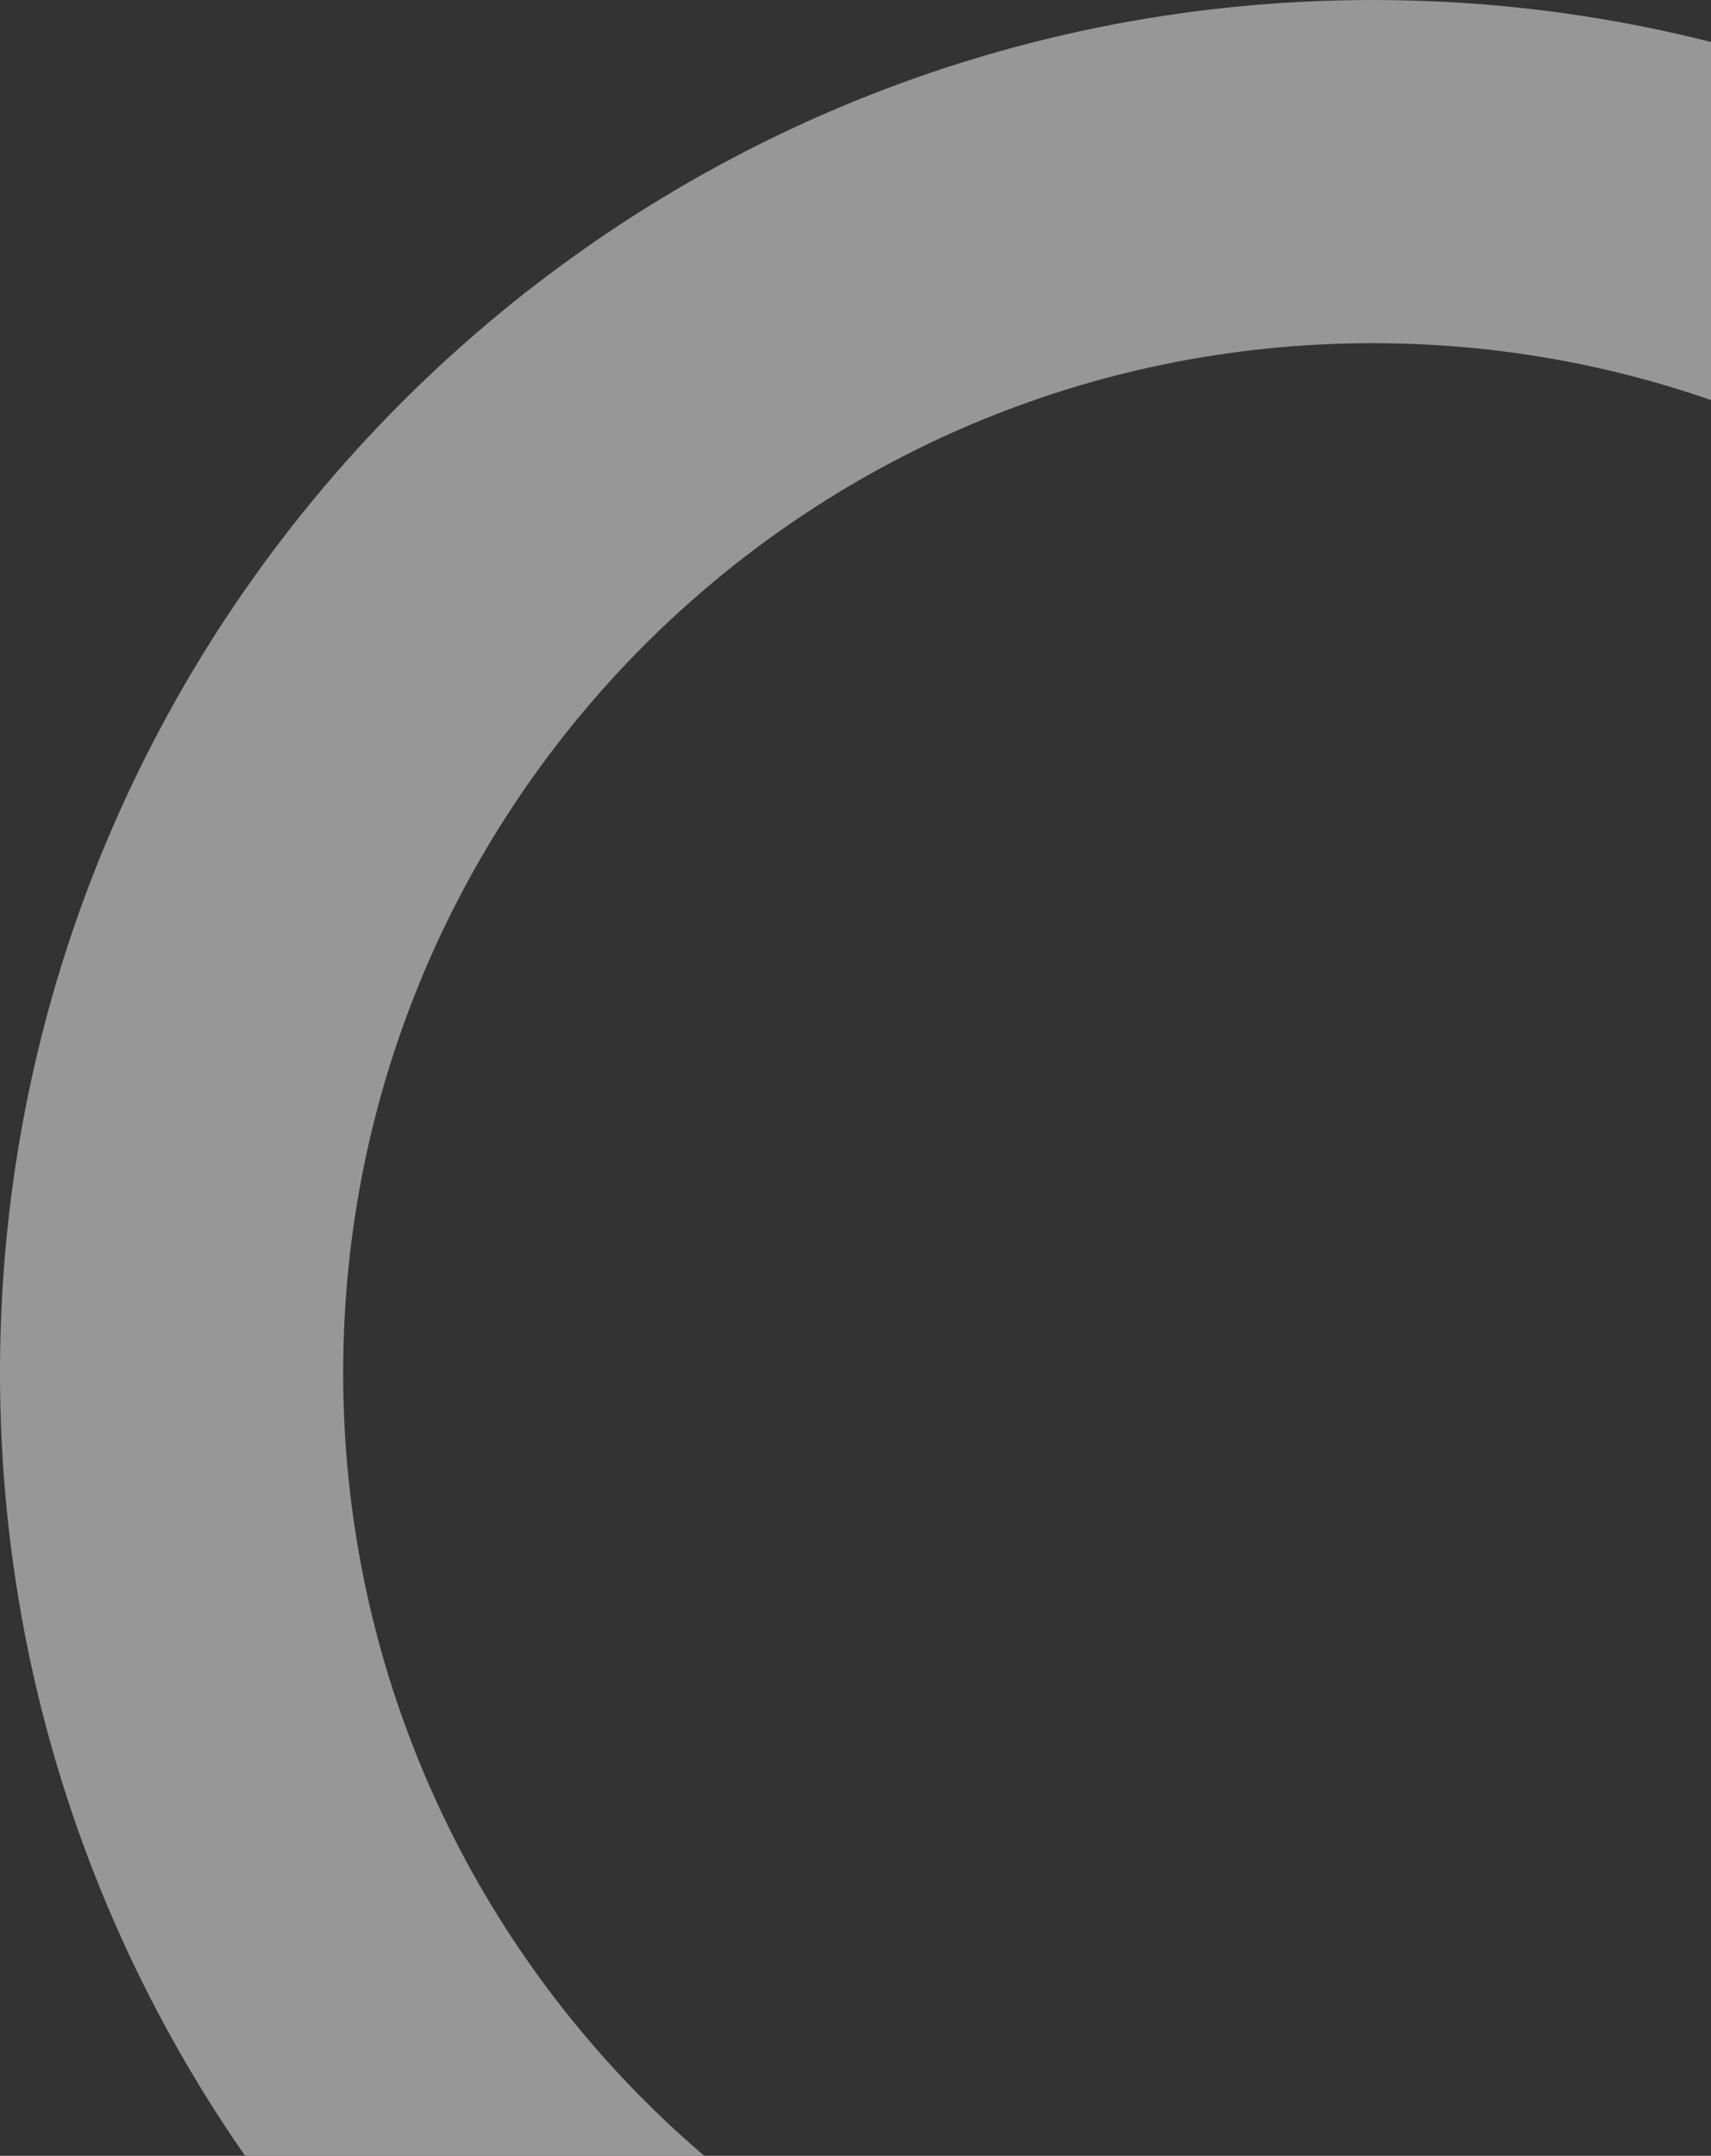 <svg width="177" height="223" viewBox="0 0 177 223" fill="none" xmlns="http://www.w3.org/2000/svg">
<rect x="0" y="0" width="177" height="223" fill="#333333" stroke="none"/>
<g clip-path="url(#clip0_180_12)">
<g style="mix-blend-mode:soft-light" opacity="0.5">
<path d="M284 142C284 220.424 220.424 284 142 284C63.576 284 0 220.424 0 142C0 63.576 63.576 0 142 0C220.424 0 284 63.576 284 142ZM35.5 142C35.5 200.818 83.182 248.5 142 248.5C200.818 248.5 248.5 200.818 248.5 142C248.5 83.182 200.818 35.5 142 35.5C83.182 35.5 35.5 83.182 35.5 142Z" fill="#FBFBFB"/>
</g>
</g>
<defs>
<clipPath id="clip0_180_12">
<rect width="177" height="223" fill="white"/>
</clipPath>
</defs>
</svg>
